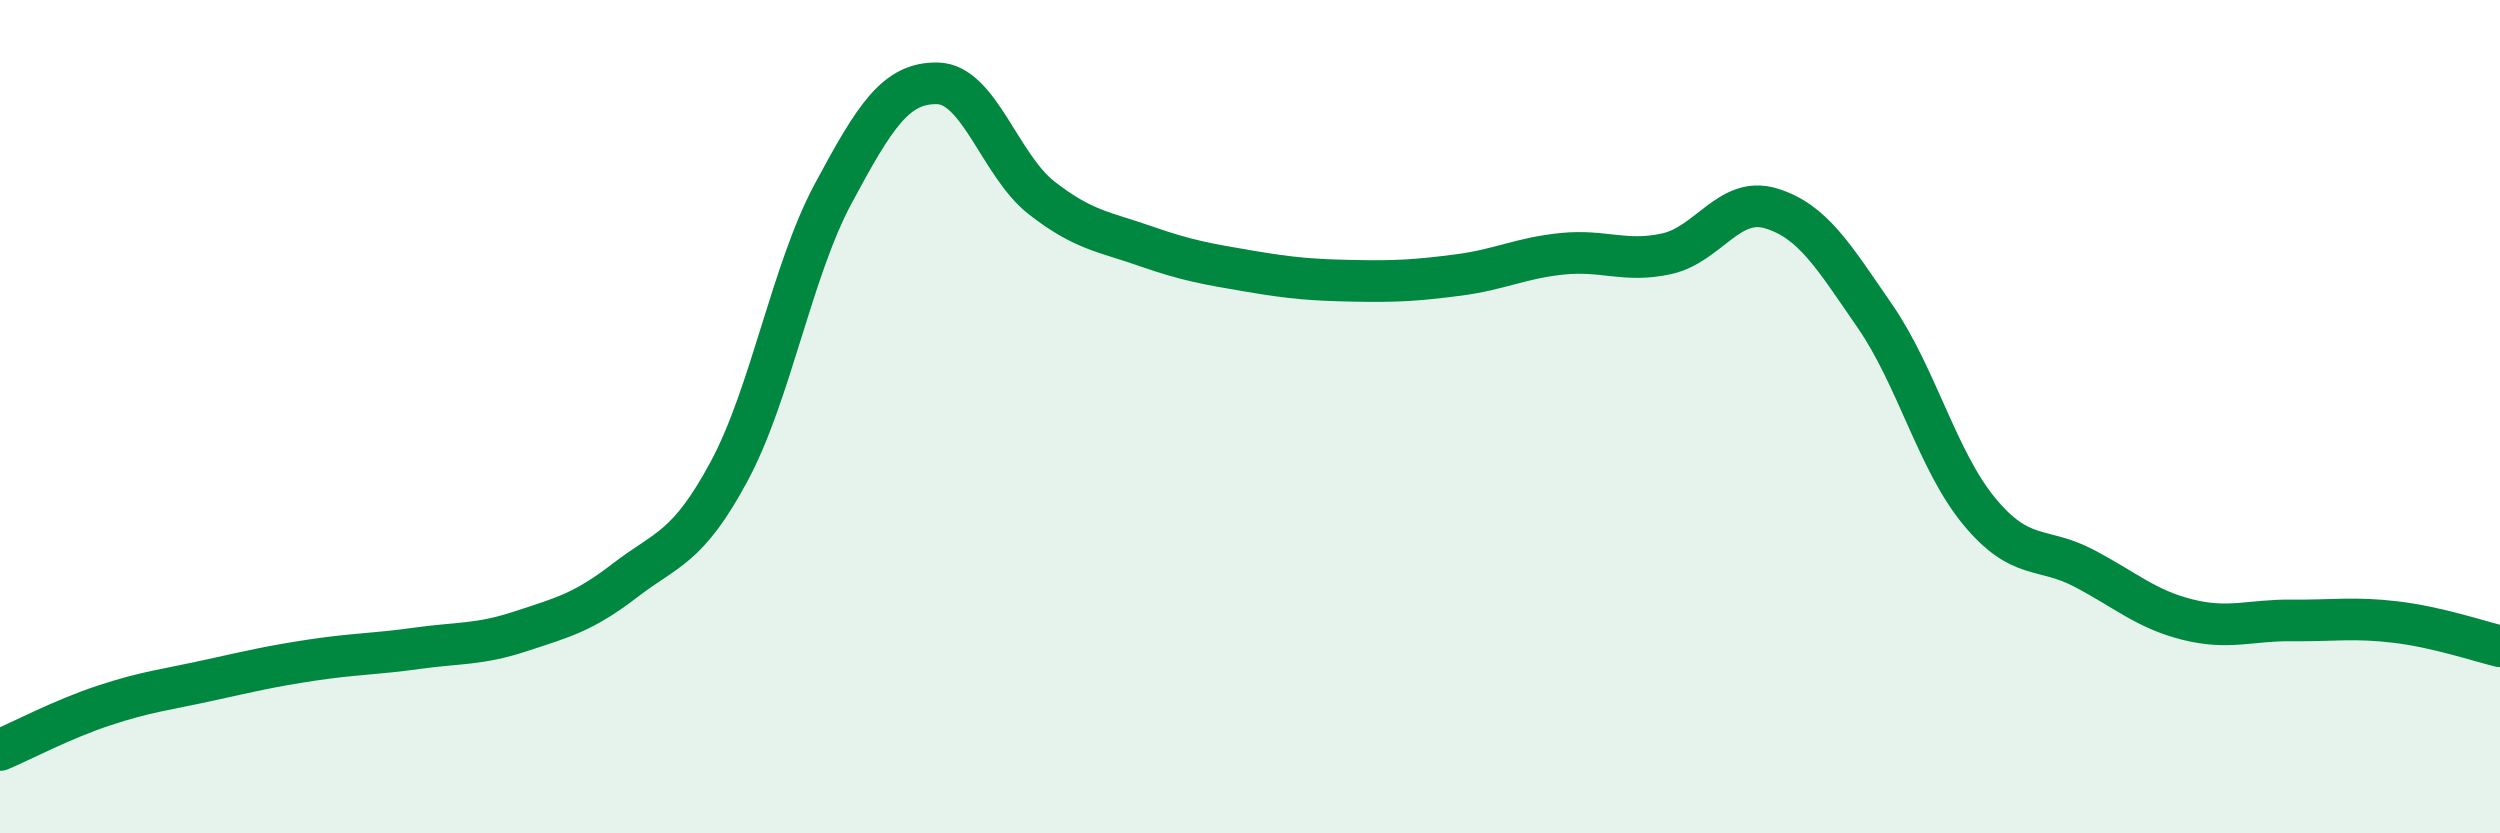 
    <svg width="60" height="20" viewBox="0 0 60 20" xmlns="http://www.w3.org/2000/svg">
      <path
        d="M 0,18 C 0.5,17.79 1.5,17.26 2.5,16.93 C 3.5,16.6 4,16.55 5,16.33 C 6,16.11 6.5,15.99 7.5,15.84 C 8.5,15.69 9,15.7 10,15.56 C 11,15.42 11.5,15.48 12.5,15.15 C 13.5,14.82 14,14.7 15,13.93 C 16,13.16 16.5,13.17 17.5,11.31 C 18.5,9.45 19,6.5 20,4.64 C 21,2.78 21.5,1.98 22.5,2 C 23.5,2.02 24,3.97 25,4.75 C 26,5.53 26.5,5.56 27.5,5.91 C 28.5,6.26 29,6.34 30,6.51 C 31,6.68 31.5,6.72 32.5,6.74 C 33.5,6.76 34,6.73 35,6.6 C 36,6.47 36.5,6.19 37.5,6.09 C 38.5,5.99 39,6.31 40,6.09 C 41,5.87 41.5,4.7 42.5,5 C 43.5,5.3 44,6.14 45,7.59 C 46,9.04 46.5,11.06 47.5,12.27 C 48.5,13.48 49,13.11 50,13.63 C 51,14.15 51.5,14.62 52.5,14.87 C 53.5,15.12 54,14.88 55,14.89 C 56,14.9 56.5,14.81 57.5,14.93 C 58.5,15.05 59.5,15.39 60,15.51L60 20L0 20Z"
        fill="#008740"
        opacity="0.1"
        stroke-linecap="round"
        stroke-linejoin="round"
      />
      <path
        d="M 0,18 C 0.5,17.79 1.5,17.26 2.5,16.93 C 3.5,16.6 4,16.55 5,16.33 C 6,16.11 6.5,15.99 7.5,15.84 C 8.5,15.69 9,15.7 10,15.56 C 11,15.42 11.5,15.48 12.5,15.15 C 13.5,14.82 14,14.7 15,13.93 C 16,13.16 16.5,13.17 17.5,11.31 C 18.5,9.45 19,6.5 20,4.64 C 21,2.78 21.5,1.98 22.5,2 C 23.5,2.02 24,3.97 25,4.75 C 26,5.53 26.5,5.56 27.5,5.91 C 28.5,6.26 29,6.34 30,6.51 C 31,6.68 31.5,6.72 32.5,6.74 C 33.5,6.76 34,6.73 35,6.6 C 36,6.47 36.5,6.19 37.5,6.09 C 38.5,5.99 39,6.31 40,6.09 C 41,5.87 41.5,4.7 42.5,5 C 43.5,5.3 44,6.14 45,7.59 C 46,9.04 46.5,11.06 47.5,12.27 C 48.5,13.48 49,13.11 50,13.63 C 51,14.15 51.5,14.62 52.5,14.87 C 53.5,15.12 54,14.88 55,14.89 C 56,14.9 56.5,14.81 57.5,14.93 C 58.5,15.05 59.5,15.39 60,15.51"
        stroke="#008740"
        stroke-width="1"
        fill="none"
        stroke-linecap="round"
        stroke-linejoin="round"
      />
    </svg>
  